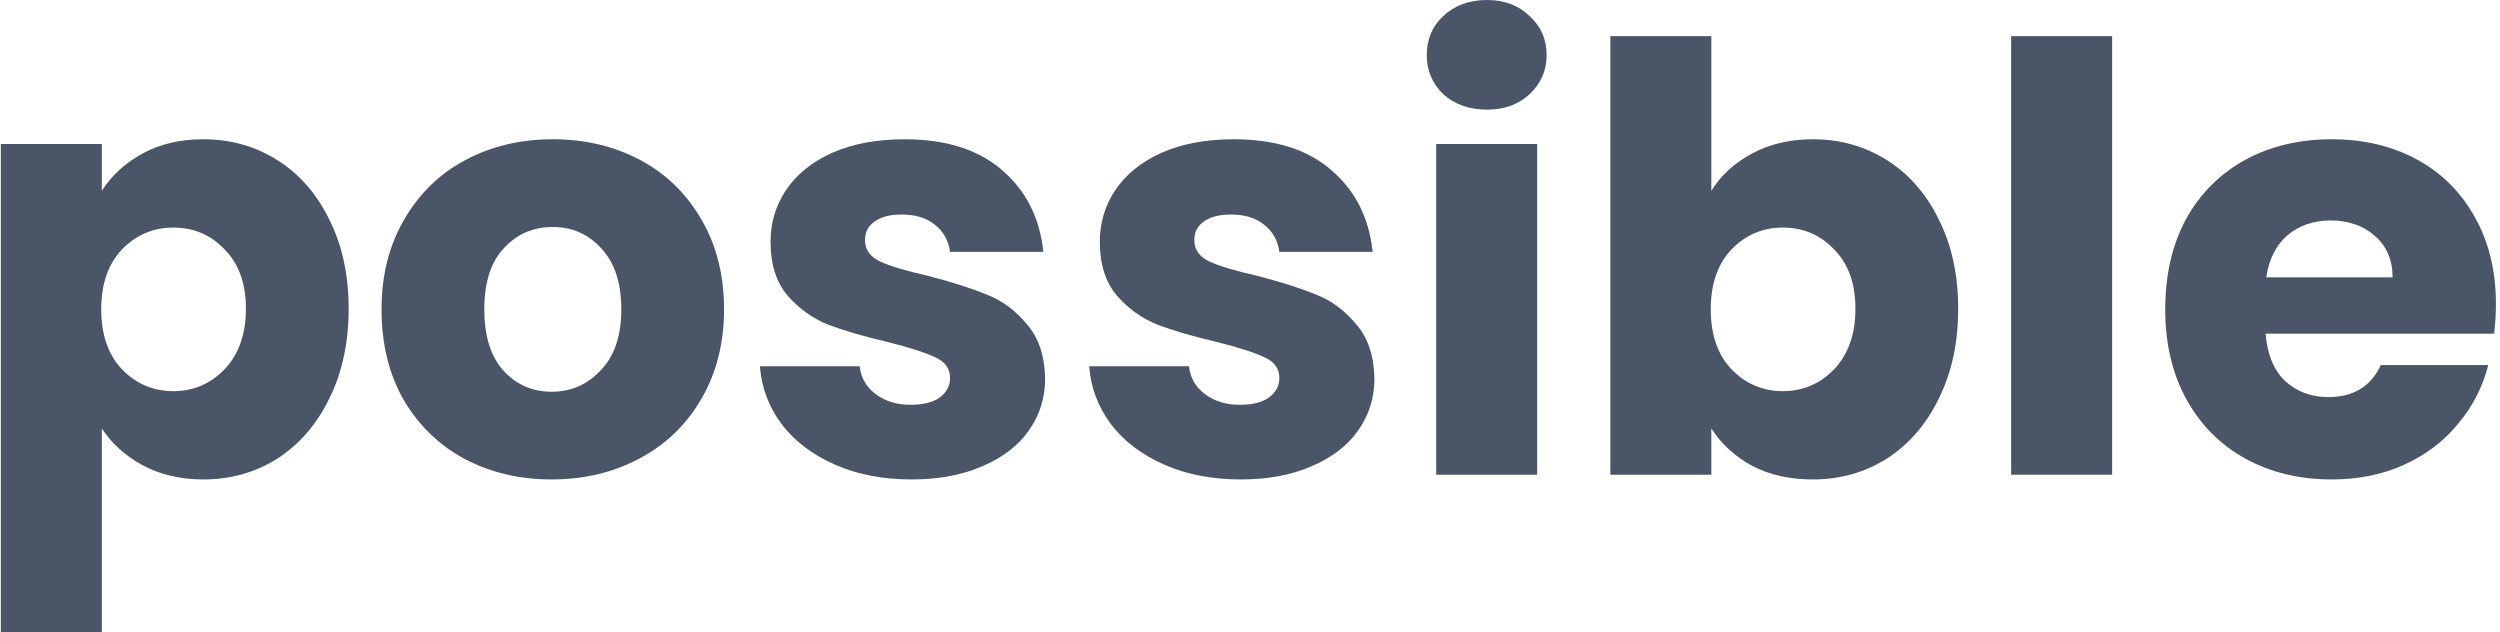 <svg width="510" height="129" viewBox="0 0 510 129" fill="none" xmlns="http://www.w3.org/2000/svg">
    <path d="M20.77 38.93C22.778 35.786 25.548 33.247 29.082 31.313C32.616 29.379 36.752 28.411 41.49 28.411C47.032 28.411 52.051 29.822 56.548 32.643C61.046 35.464 64.58 39.494 67.15 44.733C69.8 49.972 71.125 56.057 71.125 62.989C71.125 69.92 69.8 76.046 67.15 81.365C64.58 86.605 61.046 90.675 56.548 93.576C52.051 96.397 47.032 97.808 41.49 97.808C36.832 97.808 32.696 96.841 29.082 94.906C25.548 92.972 22.778 90.473 20.77 87.41V129H0.17V29.379H20.77V38.93ZM50.164 62.989C50.164 57.83 48.718 53.8 45.827 50.899C43.016 47.917 39.523 46.425 35.346 46.425C31.25 46.425 27.757 47.917 24.866 50.899C22.055 53.881 20.649 57.951 20.649 63.11C20.649 68.268 22.055 72.338 24.866 75.32C27.757 78.303 31.25 79.794 35.346 79.794C39.442 79.794 42.936 78.303 45.827 75.32C48.718 72.258 50.164 68.147 50.164 62.989Z" fill="#4A5568" />
    <path d="M112.531 97.808C105.945 97.808 100.002 96.397 94.702 93.576C89.482 90.755 85.346 86.725 82.294 81.486C79.322 76.247 77.836 70.122 77.836 63.11C77.836 56.178 79.362 50.093 82.414 44.854C85.466 39.534 89.642 35.464 94.943 32.643C100.243 29.822 106.186 28.411 112.772 28.411C119.357 28.411 125.3 29.822 130.601 32.643C135.902 35.464 140.078 39.534 143.13 44.854C146.181 50.093 147.707 56.178 147.707 63.11C147.707 70.041 146.141 76.167 143.009 81.486C139.957 86.725 135.741 90.755 130.36 93.576C125.06 96.397 119.116 97.808 112.531 97.808ZM112.531 79.915C116.466 79.915 119.799 78.464 122.53 75.562C125.341 72.661 126.746 68.51 126.746 63.11C126.746 57.709 125.381 53.559 122.65 50.657C120 47.755 116.707 46.305 112.772 46.305C108.756 46.305 105.423 47.755 102.773 50.657C100.123 53.478 98.798 57.629 98.798 63.11C98.798 68.51 100.083 72.661 102.653 75.562C105.303 78.464 108.596 79.915 112.531 79.915Z" fill="#4A5568" />
    <path d="M185.982 97.808C180.119 97.808 174.899 96.8 170.321 94.785C165.744 92.77 162.13 90.03 159.479 86.564C156.829 83.018 155.343 79.068 155.022 74.716H175.381C175.622 77.053 176.706 78.948 178.634 80.398C180.561 81.849 182.93 82.575 185.741 82.575C188.311 82.575 190.279 82.091 191.644 81.124C193.09 80.076 193.812 78.746 193.812 77.134C193.812 75.2 192.808 73.789 190.801 72.903C188.793 71.935 185.54 70.888 181.043 69.759C176.224 68.631 172.209 67.462 168.996 66.253C165.784 64.963 163.013 62.989 160.684 60.329C158.355 57.589 157.19 53.921 157.19 49.327C157.19 45.458 158.234 41.952 160.323 38.809C162.491 35.585 165.623 33.046 169.719 31.192C173.895 29.338 178.834 28.411 184.536 28.411C192.969 28.411 199.595 30.507 204.413 34.698C209.312 38.889 212.123 44.451 212.846 51.382H193.812C193.491 49.045 192.447 47.191 190.68 45.821C188.994 44.451 186.745 43.766 183.934 43.766C181.525 43.766 179.678 44.249 178.393 45.217C177.108 46.103 176.465 47.352 176.465 48.964C176.465 50.899 177.469 52.35 179.477 53.317C181.565 54.284 184.777 55.251 189.114 56.218C194.093 57.508 198.149 58.798 201.281 60.087C204.413 61.296 207.144 63.311 209.473 66.132C211.882 68.873 213.127 72.58 213.208 77.255C213.208 81.204 212.083 84.751 209.834 87.894C207.666 90.957 204.494 93.375 200.318 95.148C196.222 96.921 191.443 97.808 185.982 97.808Z" fill="#4A5568" />
    <path d="M253.157 97.808C247.294 97.808 242.074 96.8 237.496 94.785C232.918 92.77 229.304 90.03 226.654 86.564C224.003 83.018 222.518 79.068 222.196 74.716H242.555C242.796 77.053 243.881 78.948 245.808 80.398C247.736 81.849 250.105 82.575 252.916 82.575C255.486 82.575 257.453 82.091 258.818 81.124C260.264 80.076 260.987 78.746 260.987 77.134C260.987 75.2 259.983 73.789 257.975 72.903C255.967 71.935 252.715 70.888 248.217 69.759C243.399 68.631 239.383 67.462 236.171 66.253C232.958 64.963 230.187 62.989 227.858 60.329C225.529 57.589 224.365 53.921 224.365 49.327C224.365 45.458 225.409 41.952 227.497 38.809C229.665 35.585 232.798 33.046 236.893 31.192C241.07 29.338 246.009 28.411 251.711 28.411C260.144 28.411 266.769 30.507 271.588 34.698C276.487 38.889 279.298 44.451 280.021 51.382H260.987C260.666 49.045 259.622 47.191 257.855 45.821C256.168 44.451 253.919 43.766 251.109 43.766C248.699 43.766 246.852 44.249 245.567 45.217C244.282 46.103 243.64 47.352 243.64 48.964C243.64 50.899 244.644 52.35 246.651 53.317C248.739 54.284 251.952 55.251 256.289 56.218C261.268 57.508 265.324 58.798 268.456 60.087C271.588 61.296 274.319 63.311 276.648 66.132C279.057 68.873 280.302 72.58 280.382 77.255C280.382 81.204 279.258 84.751 277.009 87.894C274.841 90.957 271.668 93.375 267.492 95.148C263.396 96.921 258.618 97.808 253.157 97.808Z" fill="#4A5568" />
    <path d="M303.345 22.366C299.731 22.366 296.76 21.319 294.431 19.223C292.182 17.047 291.058 14.387 291.058 11.244C291.058 8.02 292.182 5.36 294.431 3.264C296.76 1.088 299.731 0 303.345 0C306.879 0 309.77 1.088 312.019 3.264C314.348 5.36 315.512 8.02 315.512 11.244C315.512 14.387 314.348 17.047 312.019 19.223C309.77 21.319 306.879 22.366 303.345 22.366ZM313.585 29.379V96.841H292.985V29.379H313.585Z" fill="#4A5568" />
    <path d="M349.113 38.93C351.041 35.786 353.812 33.247 357.426 31.313C361.04 29.379 365.176 28.411 369.834 28.411C375.375 28.411 380.395 29.822 384.892 32.643C389.389 35.464 392.923 39.494 395.493 44.733C398.143 49.972 399.469 56.057 399.469 62.989C399.469 69.92 398.143 76.046 395.493 81.365C392.923 86.605 389.389 90.675 384.892 93.576C380.395 96.397 375.375 97.808 369.834 97.808C365.095 97.808 360.959 96.881 357.426 95.027C353.892 93.093 351.121 90.554 349.113 87.41V96.841H328.513V7.375H349.113V38.93ZM378.507 62.989C378.507 57.83 377.062 53.8 374.17 50.899C371.36 47.917 367.866 46.425 363.69 46.425C359.594 46.425 356.1 47.917 353.209 50.899C350.398 53.881 348.993 57.951 348.993 63.11C348.993 68.268 350.398 72.338 353.209 75.32C356.1 78.303 359.594 79.794 363.69 79.794C367.786 79.794 371.279 78.303 374.17 75.32C377.062 72.258 378.507 68.147 378.507 62.989Z" fill="#4A5568" />
    <path d="M430.876 7.375V96.841H410.276V7.375H430.876Z" fill="#4A5568" />
    <path d="M509.17 62.022C509.17 63.956 509.049 65.971 508.809 68.067H462.188C462.509 72.258 463.834 75.482 466.163 77.739C468.572 79.915 471.504 81.003 474.957 81.003C480.097 81.003 483.671 78.827 485.679 74.474H507.604C506.479 78.907 504.432 82.897 501.46 86.443C498.569 89.99 494.915 92.77 490.497 94.785C486.08 96.8 481.141 97.808 475.68 97.808C469.094 97.808 463.232 96.397 458.092 93.576C452.952 90.755 448.936 86.725 446.045 81.486C443.154 76.247 441.708 70.122 441.708 63.11C441.708 56.097 443.114 49.972 445.925 44.733C448.816 39.494 452.831 35.464 457.971 32.643C463.111 29.822 469.014 28.411 475.68 28.411C482.185 28.411 487.968 29.782 493.027 32.522C498.087 35.262 502.022 39.172 504.833 44.249C507.724 49.327 509.17 55.251 509.17 62.022ZM488.088 56.581C488.088 53.035 486.883 50.214 484.474 48.118C482.065 46.023 479.053 44.975 475.439 44.975C471.986 44.975 469.054 45.982 466.645 47.997C464.316 50.012 462.87 52.873 462.308 56.581H488.088Z" fill="#4A5568" />
</svg>